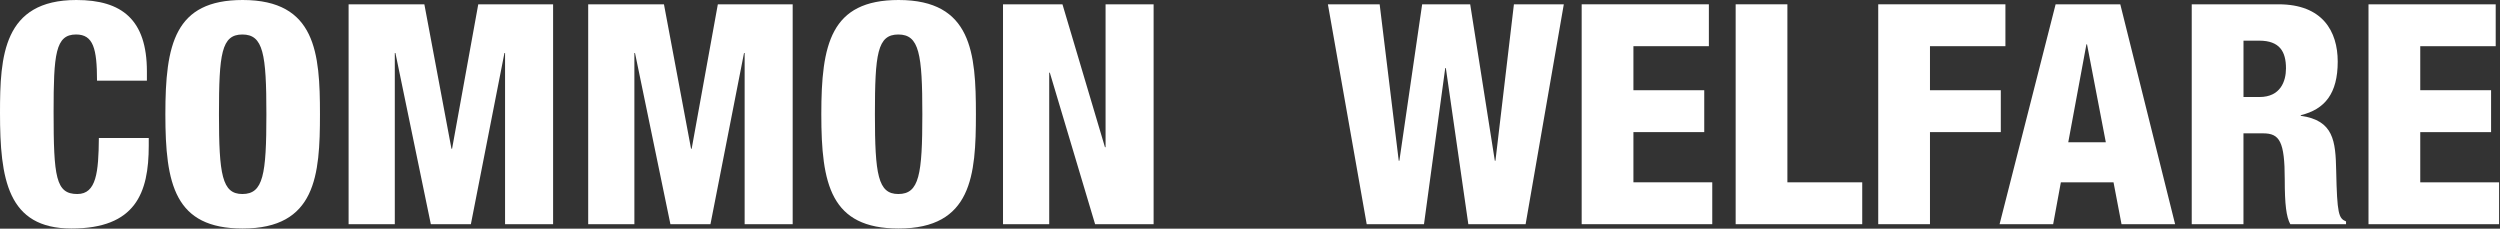 <svg xmlns="http://www.w3.org/2000/svg" fill="none" viewBox="0 0 2001 183" height="183" width="2001">
<rect x="0" y="0" width="2001" height="183" fill="#333333" stroke="none"/>
<g clip-path="url(#clip0_225_91)">
<path fill="white" d="M77.65 64.58C77.65 38.94 74.69 27.6 60.89 27.6C44.37 27.6 42.9 43.38 42.9 89.47C42.9 141.73 44.63 155.29 61.88 155.29C77.16 155.29 78.89 137.79 79.13 110.43H119.06V116.59C119.06 154.55 108.46 182.9 57.19 182.9C5.92 182.9 0 143.22 0 90.22C0 45.11 2.47 0 61.13 0C97.61 0 117.58 15.78 117.58 57.19V64.58H77.65Z"></path>
<path fill="white" d="M194.23 182.9C139.75 182.9 132.36 147.4 132.36 91.45C132.36 35.5 139.76 0 194.23 0C252.9 0 256.1 42.64 256.1 91.45C256.1 140.26 252.9 182.9 194.23 182.9ZM193.99 155.29C210.75 155.29 213.22 139.76 213.22 91.45C213.22 43.14 210.76 27.61 193.99 27.61C177.22 27.61 175.26 43.14 175.26 91.45C175.26 139.76 177.73 155.29 193.99 155.29Z"></path>
<path fill="white" d="M279.02 3.45H339.66L361.35 119.06H361.84L382.8 3.45H442.7V179.45H404.25V42.4H403.76L376.89 179.45H344.84L316.49 42.4H316V179.45H279.02V3.45Z"></path>
<path fill="white" d="M470.79 3.45H531.43L553.12 119.06H553.61L574.56 3.45H634.46V179.45H596.01V42.4H595.52L568.65 179.45H536.6L508.25 42.4H507.76V179.45H470.79V3.45Z"></path>
<path fill="white" d="M719.25 182.9C664.77 182.9 657.38 147.4 657.38 91.45C657.38 35.5 664.78 0 719.25 0C777.92 0 781.12 42.64 781.12 91.45C781.12 140.26 777.92 182.9 719.25 182.9ZM719.01 155.29C735.77 155.29 738.24 139.76 738.24 91.45C738.24 43.14 735.78 27.61 719.01 27.61C702.24 27.61 700.28 43.14 700.28 91.45C700.28 139.76 702.74 155.29 719.01 155.29Z"></path>
<path fill="white" d="M802.81 3.45H850.39L884.41 117.83H884.9V3.45H923.35V179.45H876.52L840.28 58.17H839.79V179.45H802.81V3.45Z"></path>
<path fill="white" d="M1062.87 3.45H1104.28L1119.56 128.67H1120.05L1138.29 3.45H1176.74L1196.46 128.67H1196.95L1211.74 3.45H1251.67L1221.1 179.45H1175.25L1157.26 54.47H1156.77L1139.76 179.45H1093.91L1062.85 3.45H1062.87Z"></path>
<path fill="white" d="M1265.97 3.45H1367.78V36.97H1307.39V72.22H1364.08V105.74H1307.39V145.92H1370.49V179.44H1265.97V3.45Z"></path>
<path fill="white" d="M1389.22 3.45H1430.63V145.93H1490.53V179.45H1389.22V3.45Z"></path>
<path fill="white" d="M1503.34 3.45H1605.14V36.97H1544.75V72.22H1601.44V105.74H1544.75V179.44H1503.34V3.45Z"></path>
<path fill="white" d="M1645.32 3.45H1697.08L1740.96 179.45H1698.07L1691.66 145.93H1649.51L1643.35 179.45H1600.46L1645.32 3.45ZM1670.46 35.5H1669.97L1655.43 113.89H1685.5L1670.46 35.5Z"></path>
<path fill="white" d="M1754.27 3.45H1823.78C1859.03 3.45 1871.11 25.14 1871.11 49.3C1871.11 74.94 1860.76 87.51 1841.53 92.19V92.68C1867.91 96.38 1869.38 112.89 1869.88 136.56C1870.62 171.32 1871.85 174.77 1877.77 177.23V179.45H1833.15C1829.95 173.53 1828.71 163.67 1828.71 143.71C1828.71 113.14 1824.52 106.73 1811.45 106.73H1795.67V179.45H1754.26V3.45H1754.27ZM1795.68 77.65H1808.5C1825.26 77.65 1829.7 65.08 1829.7 54.73C1829.7 41.42 1824.77 32.54 1808.26 32.54H1795.69V77.65H1795.68Z"></path>
<path fill="white" d="M1895.75 3.45H1997.56V36.97H1937.17V72.22H1993.86V105.74H1937.17V145.92H2000.27V179.44H1895.75V3.45Z"></path>
</g>
<defs>
<clipPath id="clip0_225_91">
<rect fill="white" height="182.9" width="2000.27"></rect>
</clipPath>
</defs>
</svg>
